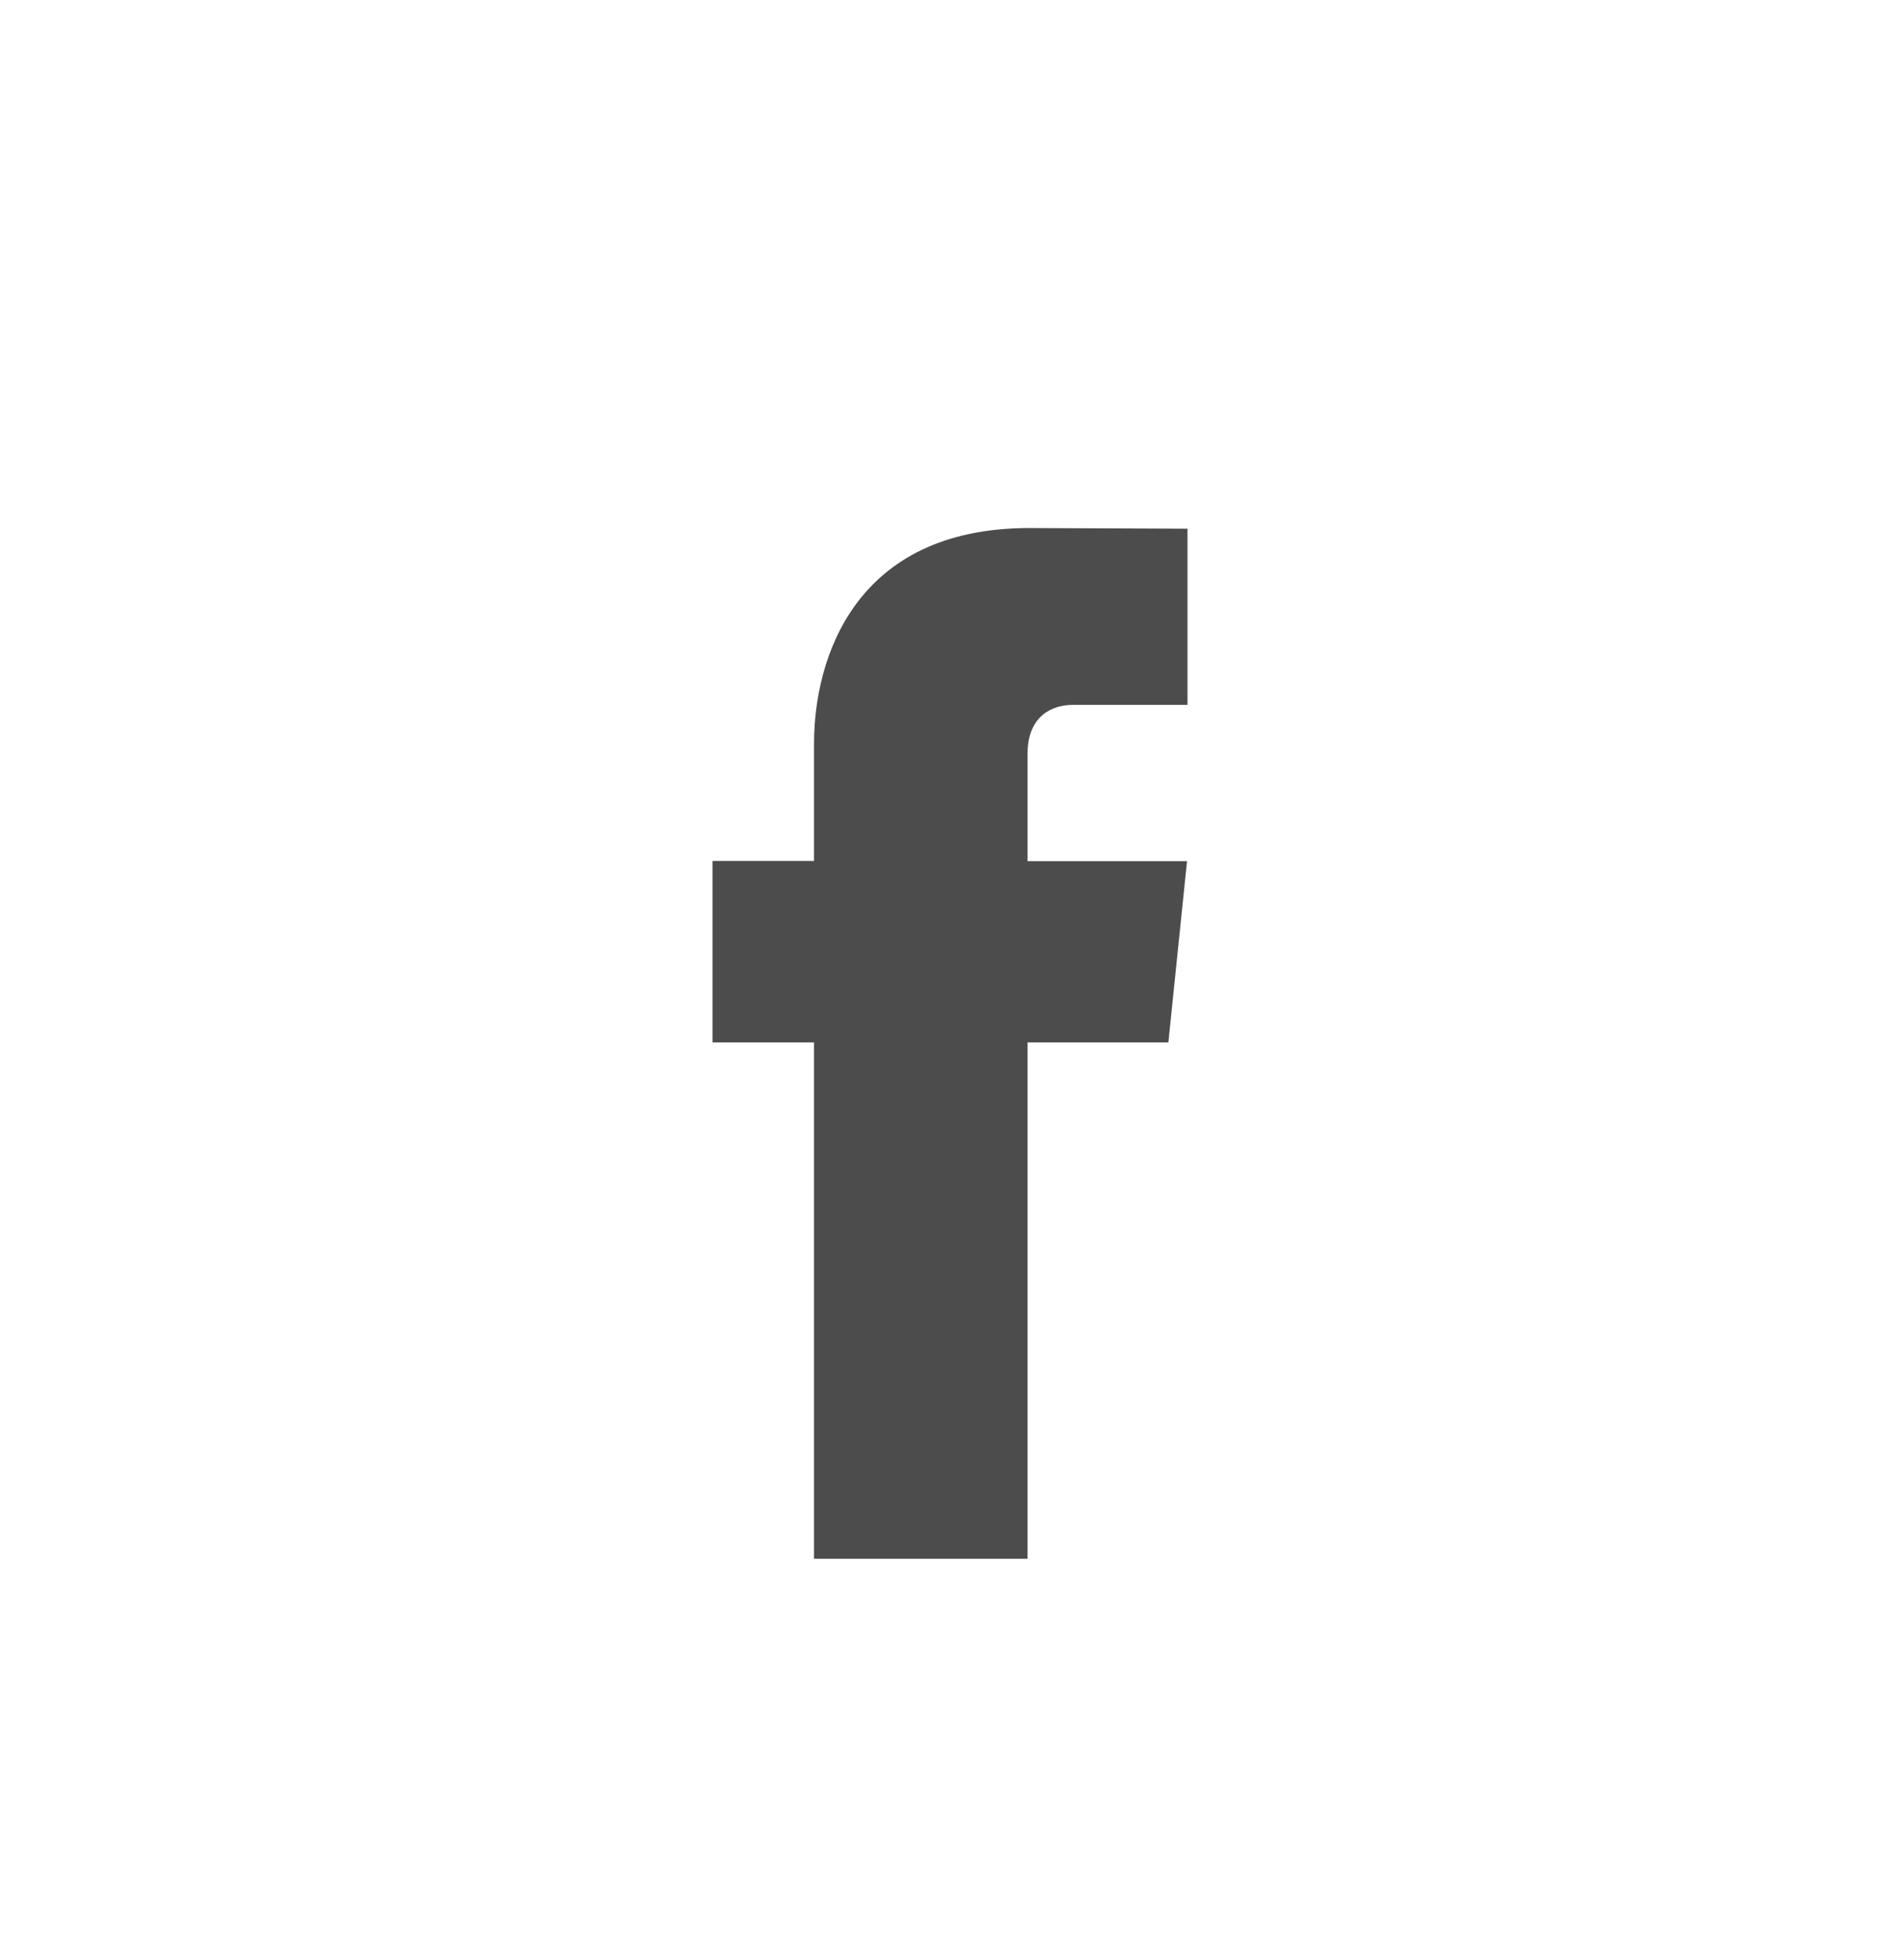 <svg fill="none" height="33" viewBox="0 0 32 33" width="32" xmlns="http://www.w3.org/2000/svg"><path d="m19.678 17.55h-2.373v8.693h-3.595v-8.693h-1.71v-3.055h1.71v-1.977c0-1.414.672-3.628 3.627-3.628l2.663.011v2.966h-1.932c-.317 0-.763.158-.763.833v1.798h2.687z" fill="#4c4c4c"/></svg>